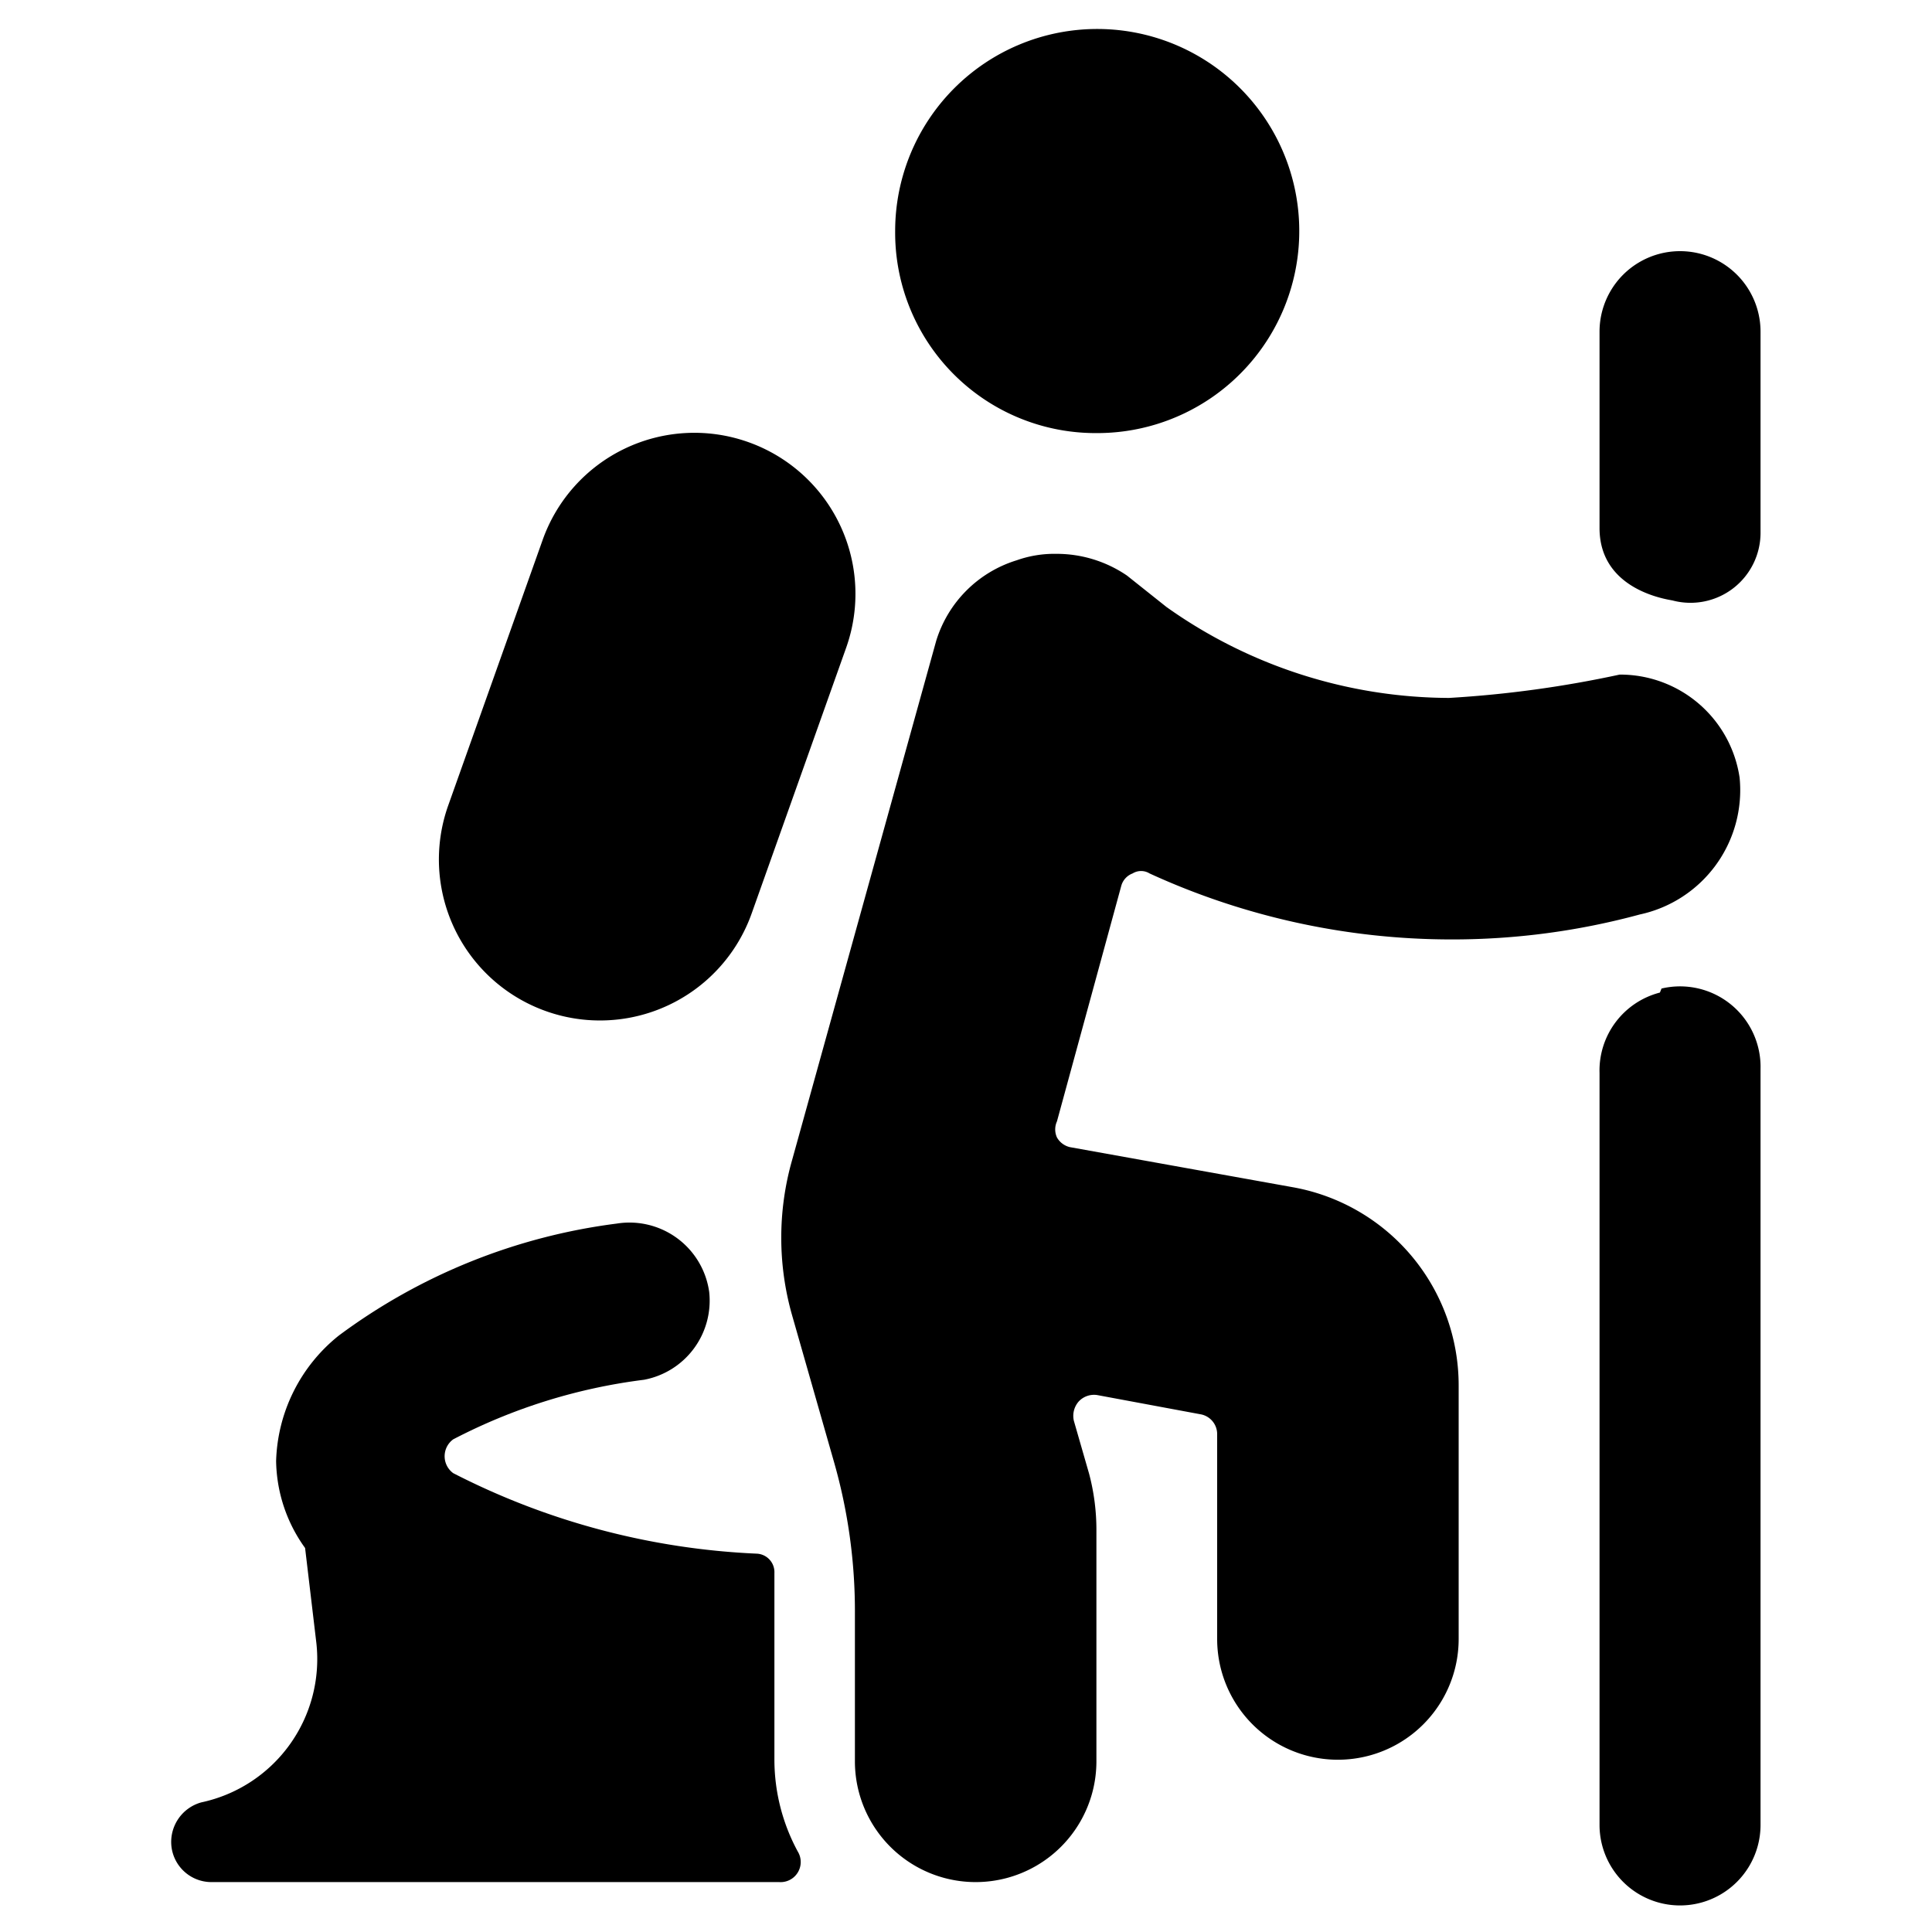 <svg xmlns="http://www.w3.org/2000/svg" viewBox="0 0 24 24"><g><path d="M2.5 22.39a0.51 0.51 0 0 0 -0.37 0.55 0.5 0.5 0 0 0 0.49 0.44h7.06a0.25 0.25 0 0 0 0.23 -0.38 2.4 2.4 0 0 1 -0.29 -1.13v-2.33a0.23 0.23 0 0 0 -0.22 -0.24 9.12 9.12 0 0 1 -3.77 -1 0.26 0.26 0 0 1 0 -0.42A7 7 0 0 1 8 17.14a1 1 0 0 0 0.81 -1.09 1 1 0 0 0 -1.15 -0.85 7.34 7.34 0 0 0 -3.45 1.39 2.07 2.07 0 0 0 -0.78 1.56 1.89 1.89 0 0 0 0.36 1.08l0.14 1.18a1.82 1.82 0 0 1 -1.43 1.98Z" fill="#000000" stroke-width="1"></path><path d="M13.62 5.38a2.51 2.51 0 1 0 -2.5 -2.51 2.49 2.49 0 0 0 2.5 2.51Z" fill="#000000" stroke-width="1"></path><path d="M20.78 7.46a0.87 0.87 0 0 0 1.09 -0.85V4.12a1 1 0 0 0 -2 0v2.44c0 0.79 0.88 0.89 0.91 0.9Z" fill="#000000" stroke-width="1"></path><path d="M20.62 12.33a1 1 0 0 0 -0.75 1v9.34a1 1 0 0 0 2 0v-9.39a1 1 0 0 0 -1.23 -1Z" fill="#000000" stroke-width="1"></path><path d="M10.36 18.16a6.74 6.74 0 0 1 0.26 1.89v1.83a1.5 1.5 0 0 0 3 0V19a2.72 2.72 0 0 0 -0.09 -0.69l-0.19 -0.66a0.27 0.27 0 0 1 0.06 -0.24 0.26 0.26 0 0 1 0.23 -0.08l1.29 0.24a0.25 0.25 0 0 1 0.2 0.25v2.54a1.5 1.5 0 1 0 3 0v-3.15a2.5 2.5 0 0 0 -2.05 -2.46l-2.78 -0.5a0.25 0.25 0 0 1 -0.16 -0.12 0.24 0.24 0 0 1 0 -0.2l0.8 -2.93a0.23 0.23 0 0 1 0.14 -0.15 0.2 0.2 0 0 1 0.21 0 9 9 0 0 0 3.76 0.82 8.89 8.89 0 0 0 2.33 -0.31 1.58 1.58 0 0 0 1.24 -1.7 1.5 1.5 0 0 0 -1.49 -1.28 13.85 13.85 0 0 1 -2.12 0.29 6.09 6.09 0 0 1 -3.51 -1.13L14 7.15a1.55 1.55 0 0 0 -0.88 -0.27 1.4 1.4 0 0 0 -0.49 0.08 1.51 1.51 0 0 0 -1 1l-1.79 6.45a3.52 3.52 0 0 0 0 1.93Z" fill="#000000" stroke-width="1"></path><path d="M6.78 12.56a2 2 0 0 0 2.56 -1.22l1.17 -3.29a2 2 0 0 0 -1.22 -2.56 2 2 0 0 0 -2.55 1.22L5.57 10a2 2 0 0 0 1.21 2.56Z" fill="#000000" stroke-width="1"></path></g></svg>